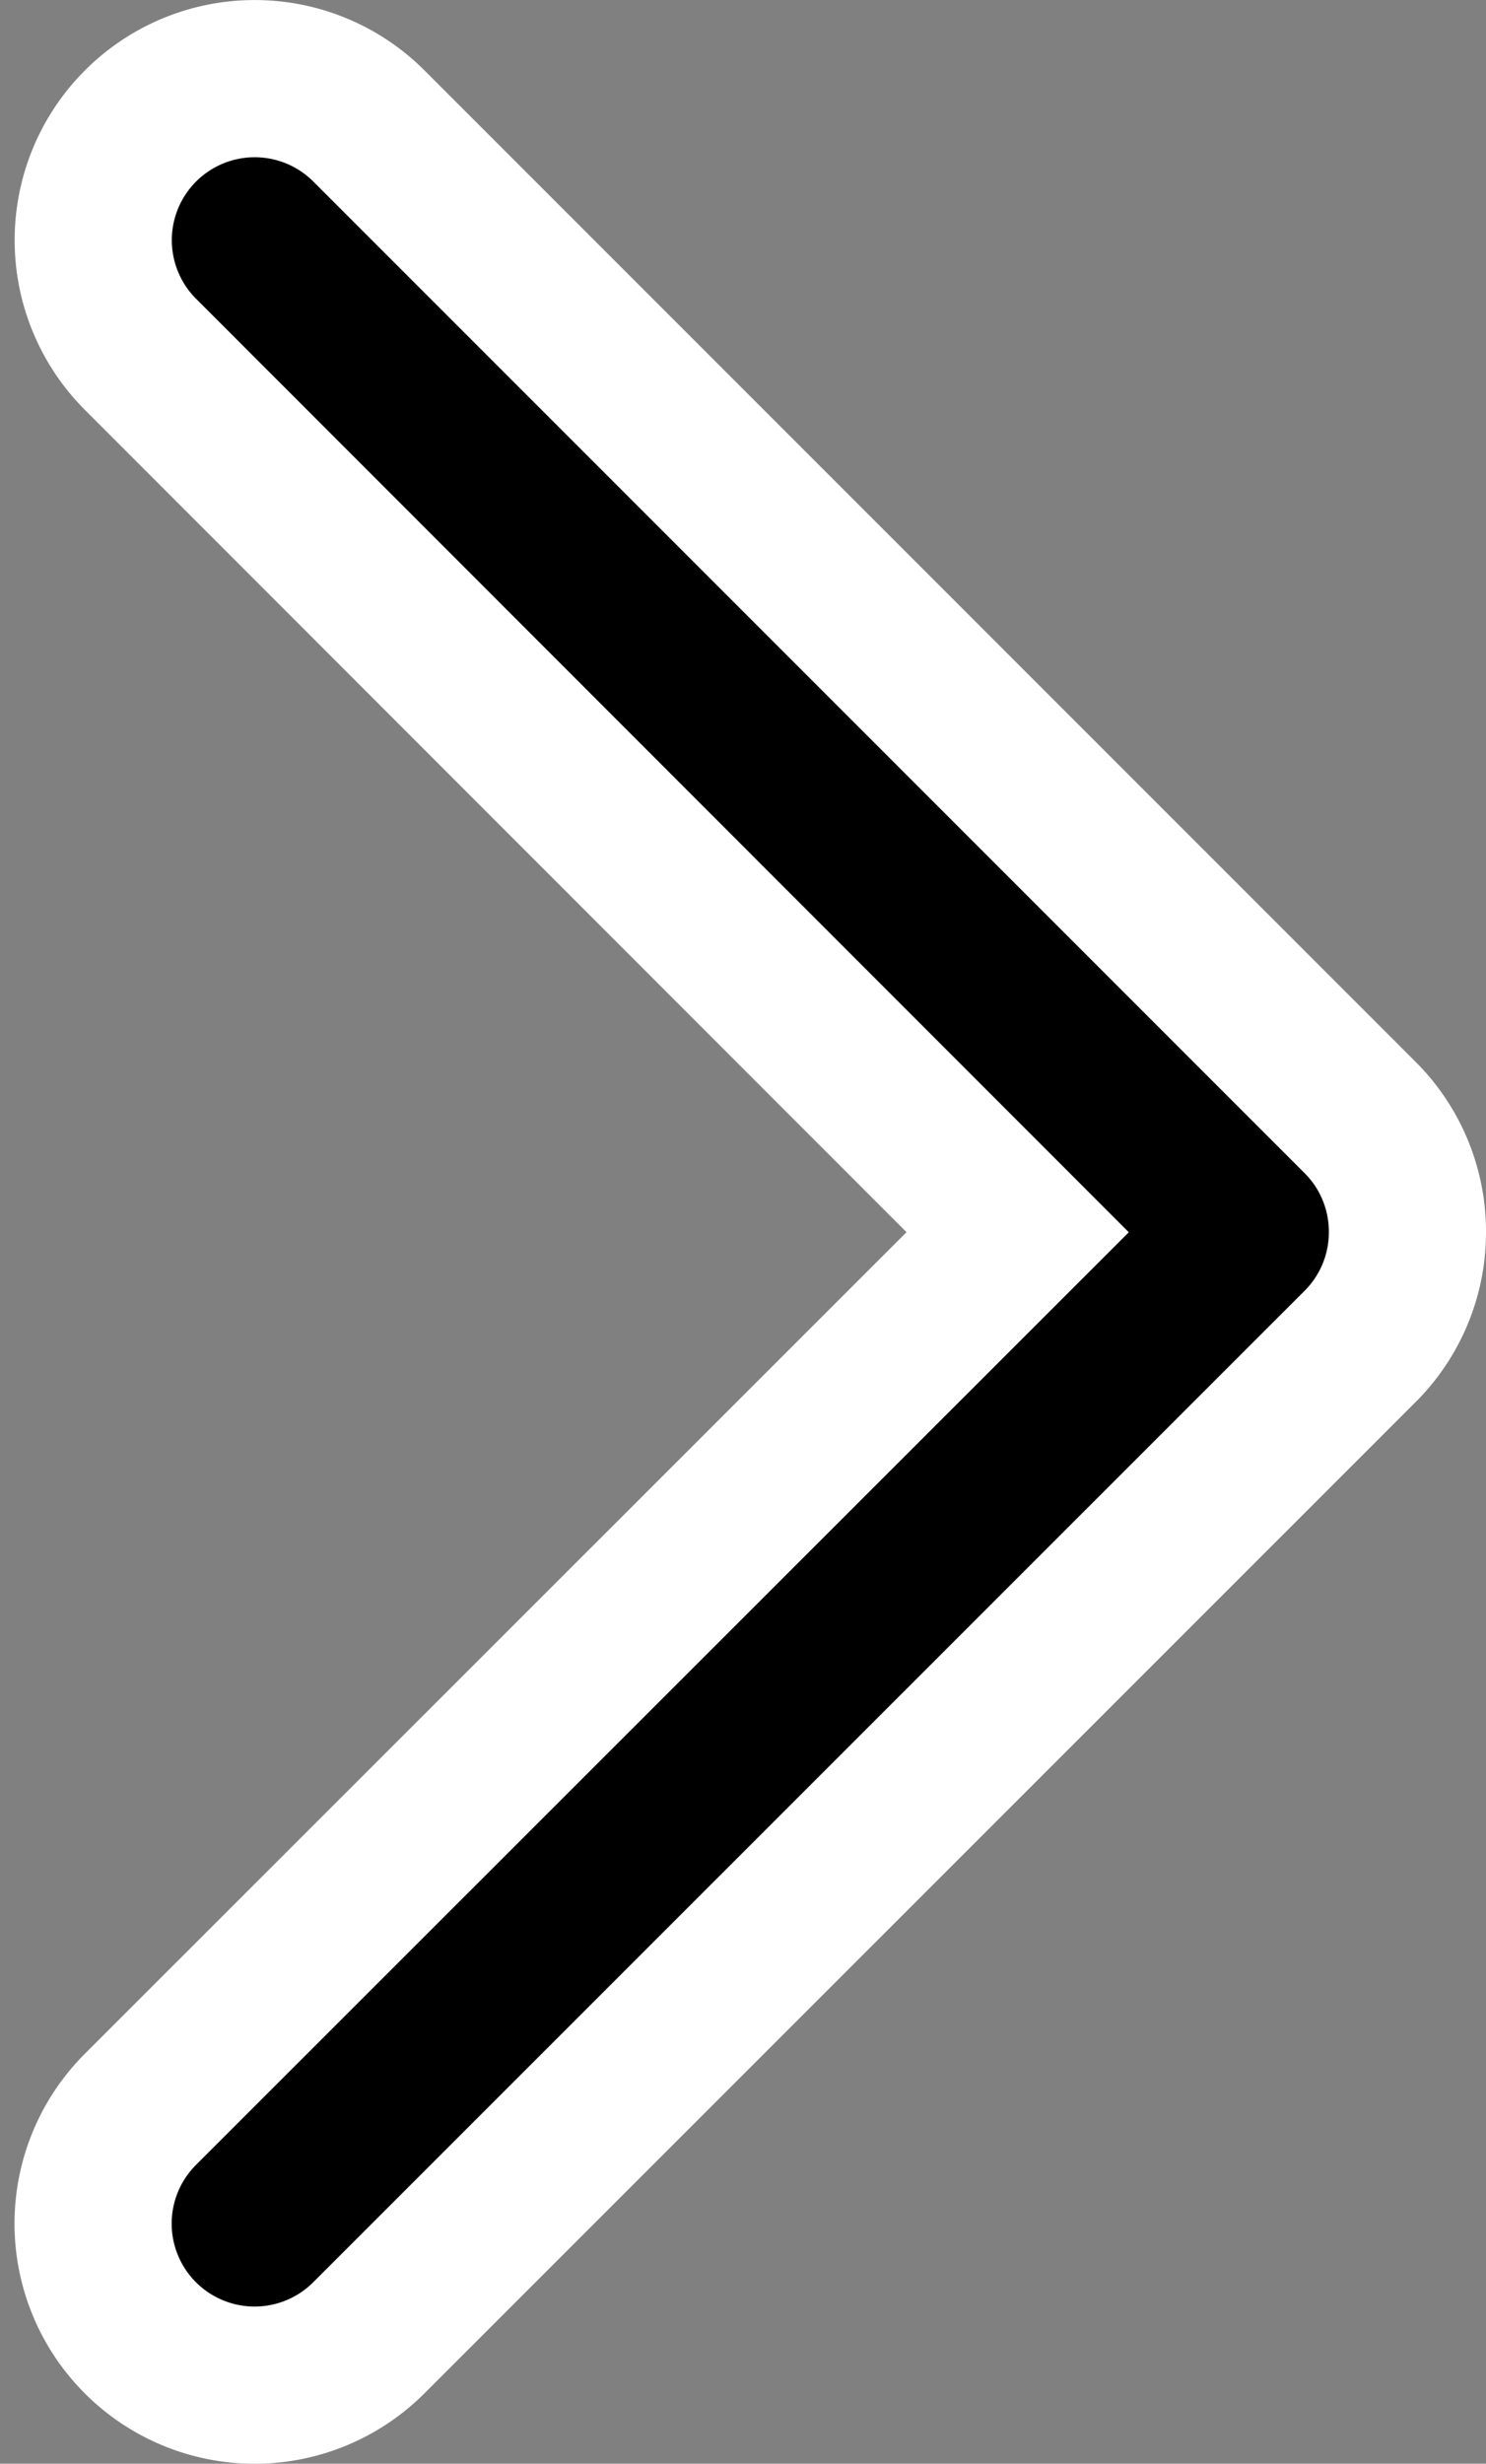 <svg class="svg_carousel-right-arrow" xmlns="http://www.w3.org/2000/svg" width="14.183" height="23.507" viewBox="0 0 14.183 23.507" focusable="false" aria-hidden="true">
    <rect x="0" y="0" width="14.183" height="23.507" fill="#808080" stroke="none"/>
    <path d="M11,12.544a1.537,1.537,0,0,1-1.089-.451L.451,2.631A1.541,1.541,0,0,1,2.631.451L11,8.824,19.376.452a1.541,1.541,0,0,1,2.179,2.18l-9.462,9.462A1.537,1.537,0,0,1,11,12.544Z" transform="translate(0.889 22.757) rotate(-90)" stroke="#fff" stroke-width="1.5"/>
</svg>
